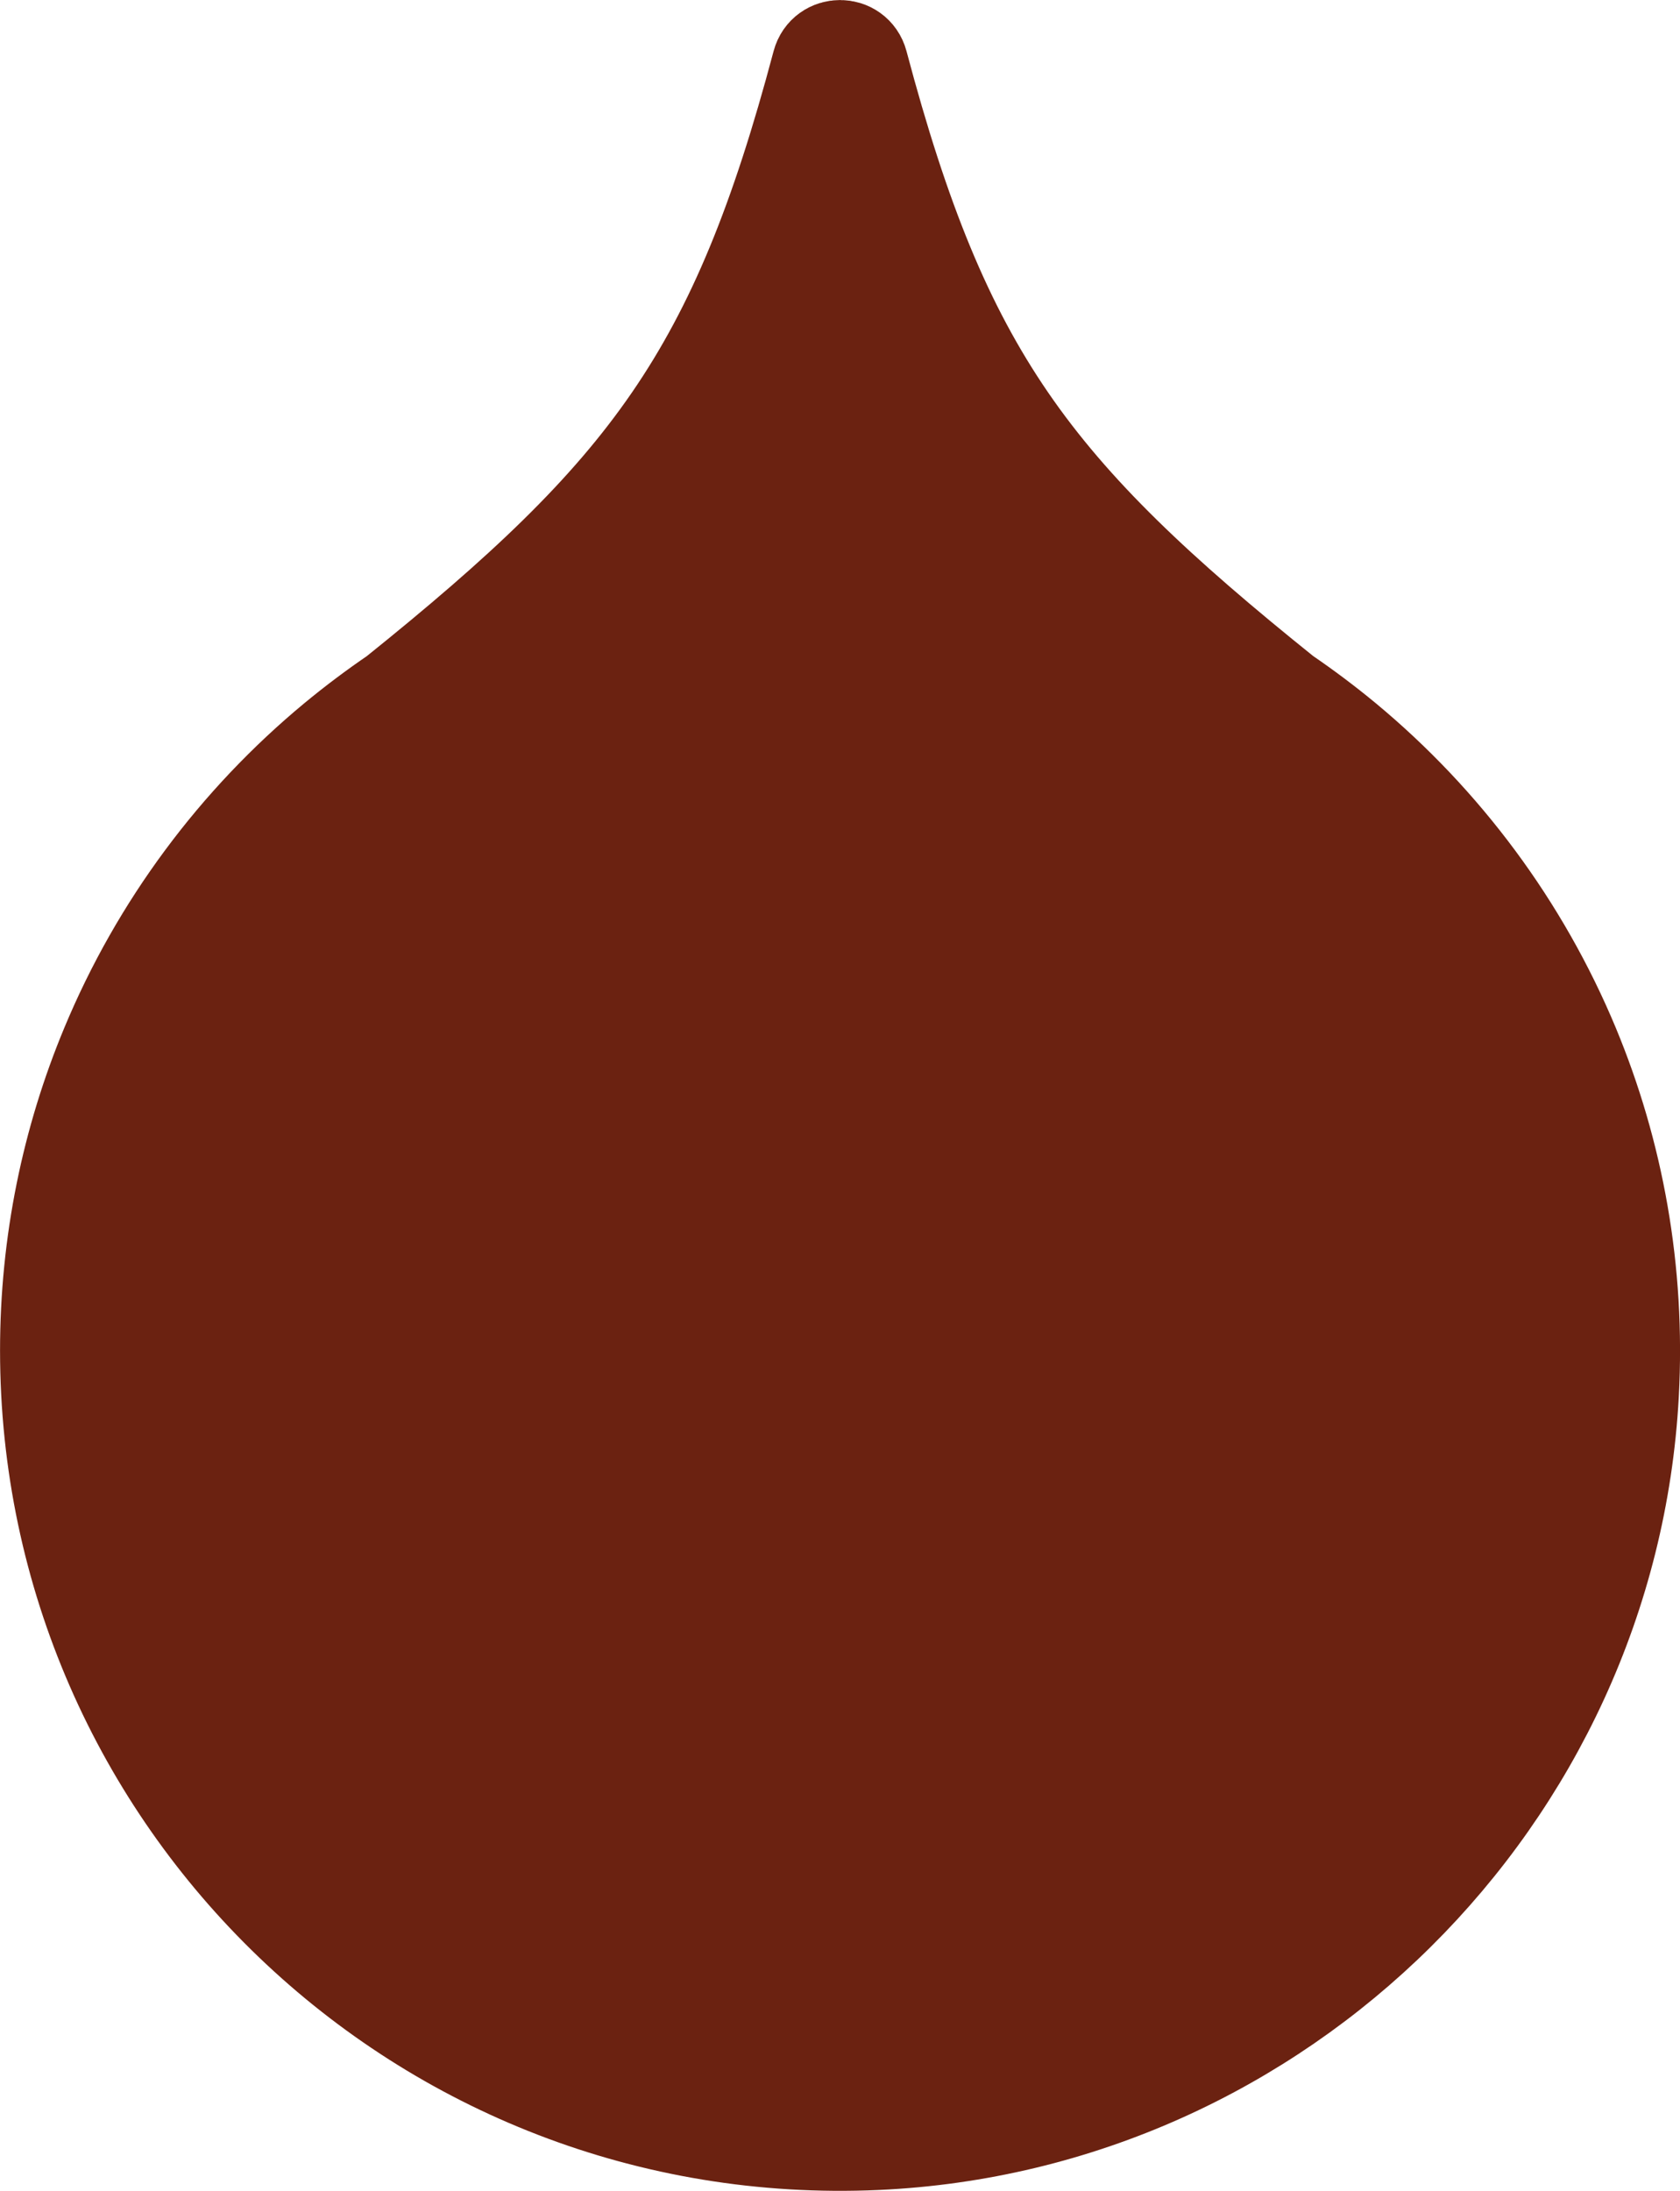 <svg viewBox="0 0 18.472 24.079" version="1.1" xmlns="http://www.w3.org/2000/svg" id="Layer_1">
  
  <defs>
    <style>
      .st0 {
        fill: #6b2211;
        stroke: #6b2211;
        stroke-linecap: round;
        stroke-linejoin: round;
        stroke-width: 1.149px;
      }
    </style>
  </defs>
  <path d="M9.412.71c.913,3.436,1.901,4.728,4.684,6.962.229.156.45.322.663.498,1.076.892,1.932,2.039,2.477,3.348.483,1.162.722,2.451.649,3.804-.239,4.414-3.834,7.975-8.25,8.173-4.965.222-9.06-3.737-9.06-8.653,0-1.178.236-2.301.662-3.324.545-1.31,1.401-2.457,2.477-3.348.213-.176.434-.342.663-.498,2.783-2.235,3.771-3.526,4.684-6.962.048-.18.303-.18.351,0Z" class="st0"></path>
</svg>